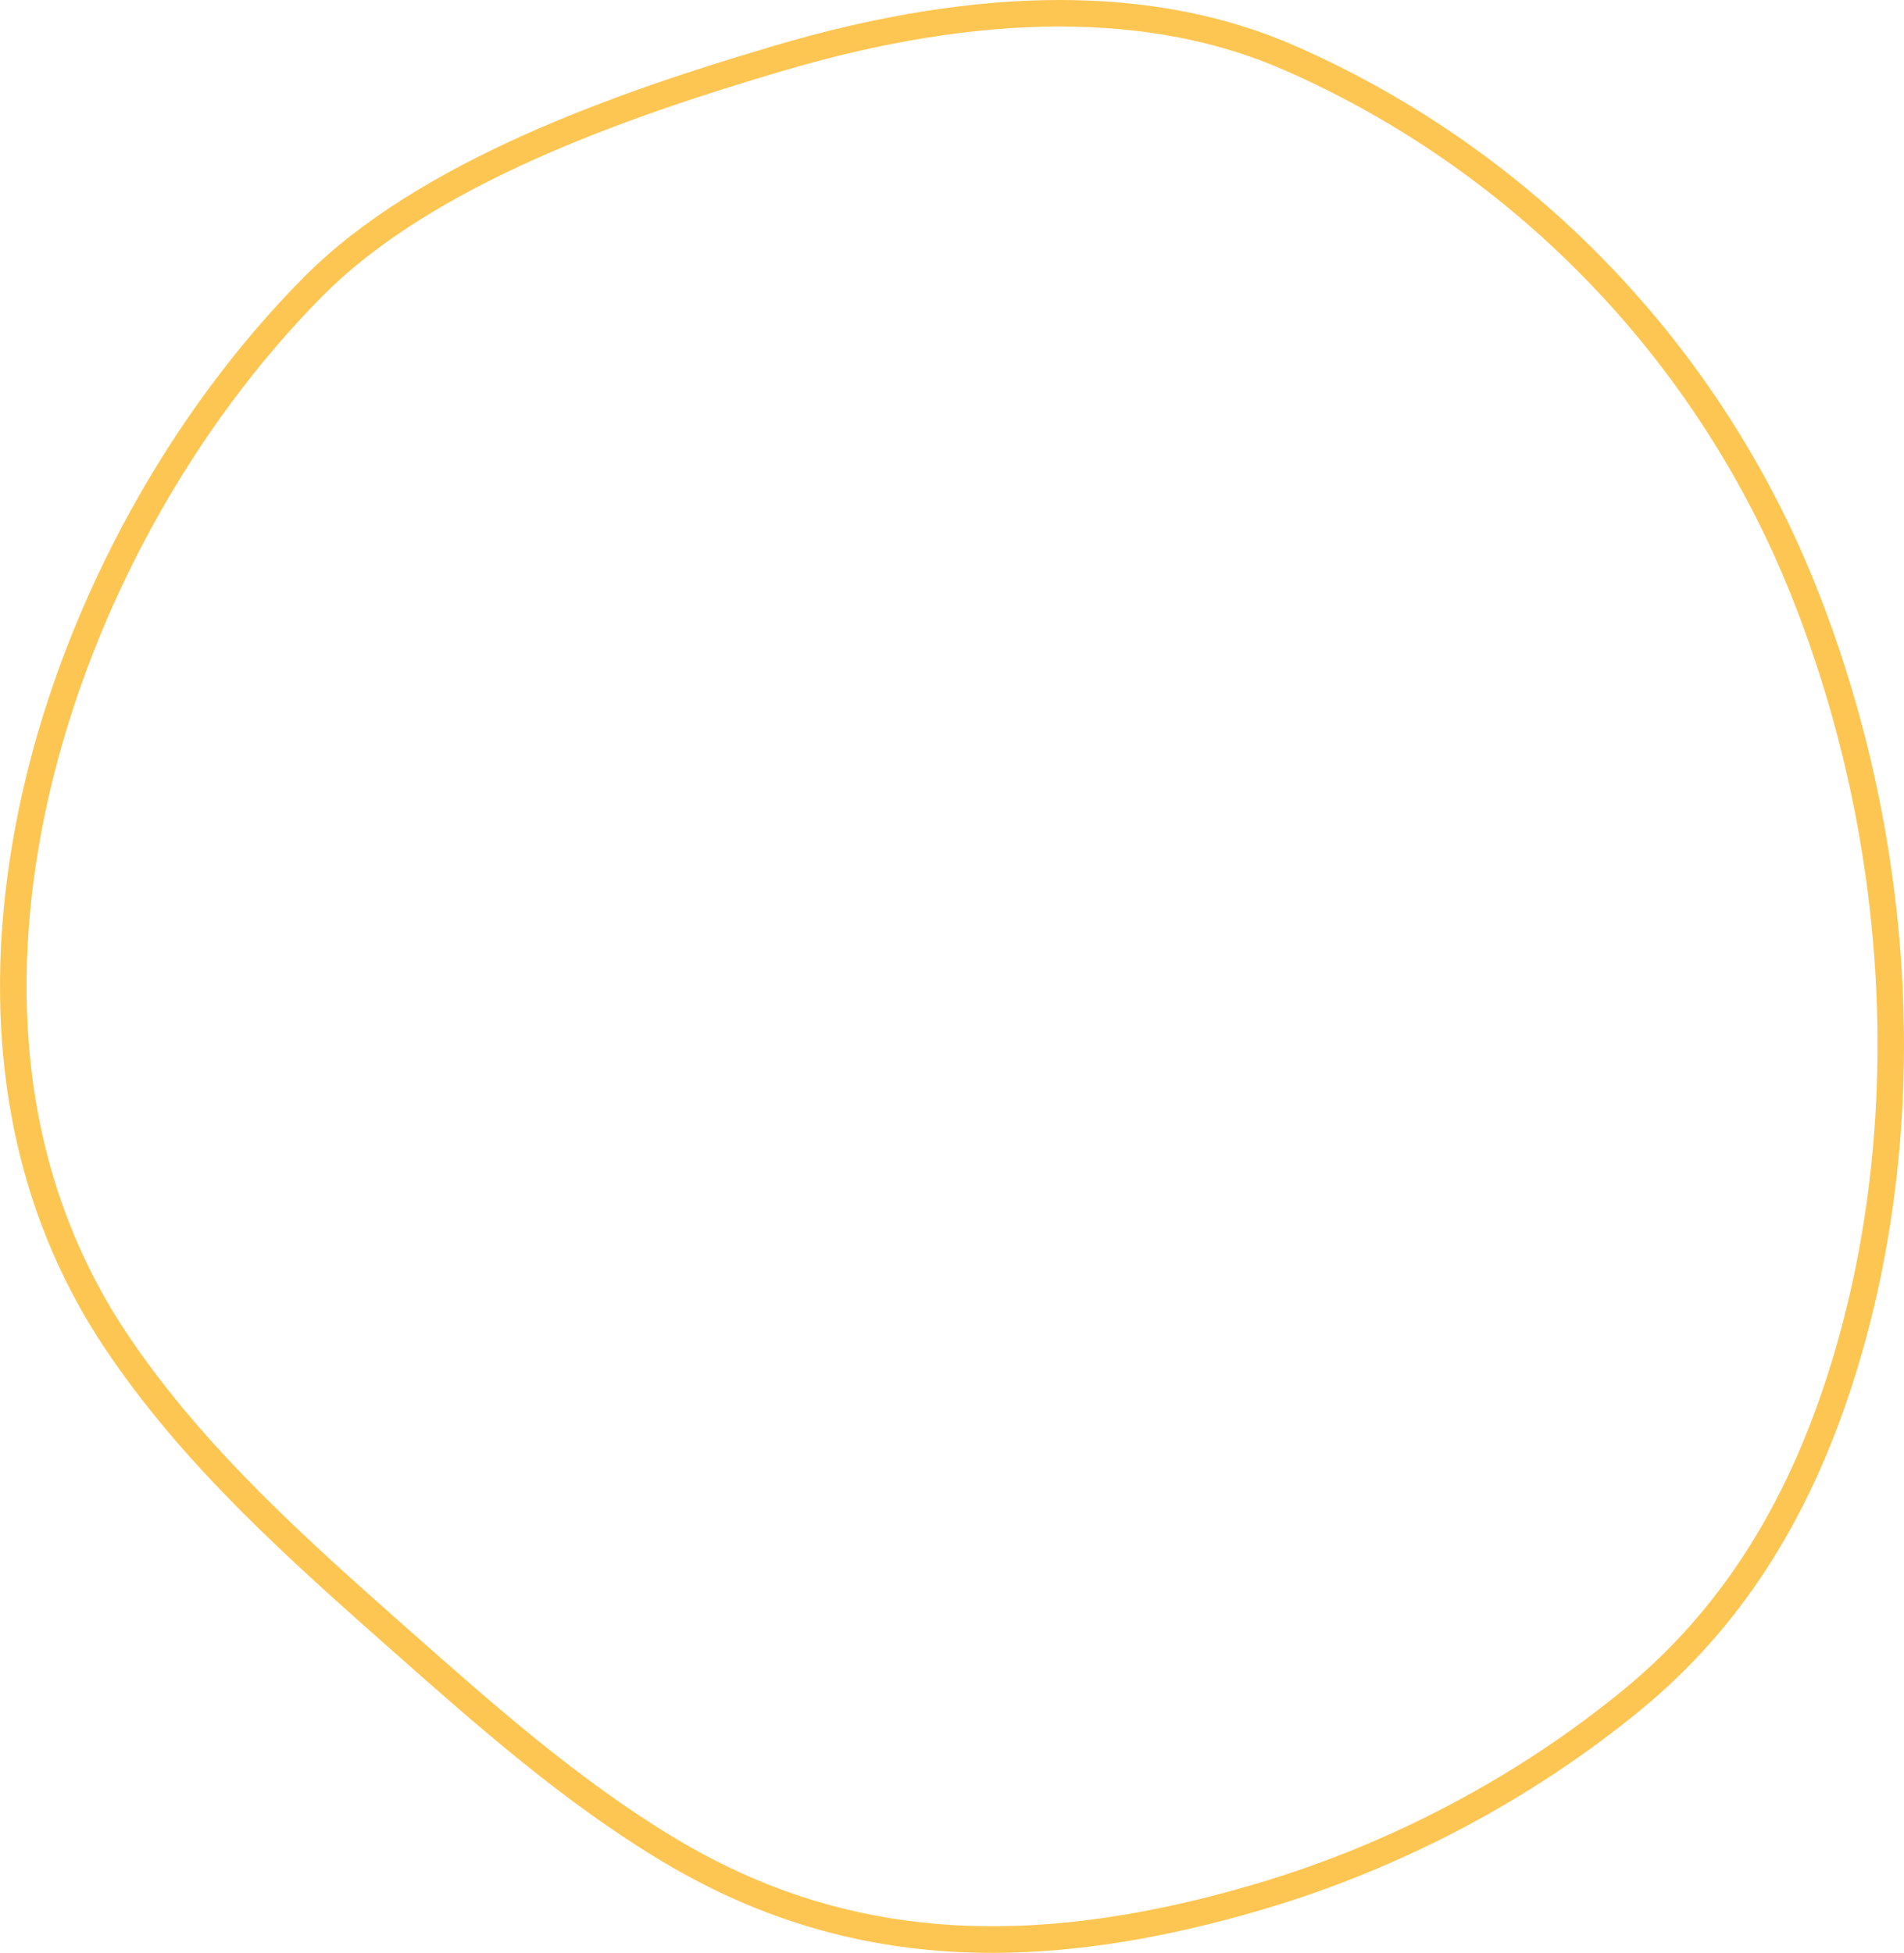<?xml version="1.0" encoding="UTF-8"?>
<svg id="Ebene_2" data-name="Ebene 2" xmlns="http://www.w3.org/2000/svg" viewBox="0 0 1464.59 1501.97">
  <defs>
    <style>
      .cls-1 {
        fill: #fdc652;
        stroke-width: 0px;
      }
    </style>
  </defs>
  <g id="Ebene_1-2" data-name="Ebene 1">
    <path class="cls-1" d="m763.27,1501.97c-76.64,0-146.48-15.97-212.72-48.03-14.18-6.87-28.4-14.58-42.26-22.94-75.07-45.24-141.39-103.88-205.53-160.59-79.43-70.23-161.56-142.84-222-233.3C-19.2,887.57-8.32,719.33,18.4,604.54c33.67-144.64,112.12-287.24,215.23-391.24,88.57-89.32,240.3-142.21,362.58-178.3,158.5-46.77,293.14-46.67,400.15.33,166.27,73.02,301.29,204.03,380.19,368.9,9.43,19.71,18.34,40.63,26.46,62.18,73.49,194.78,81.57,412.53,22.18,597.42-34.4,107.07-87.6,189.14-162.64,250.9-84.22,69.31-184.88,122.51-291.11,153.86-75.37,22.24-144.15,33.39-208.19,33.39Zm-203.82-66.39c116.73,56.5,245.81,60.76,406.24,13.44,103.62-30.58,201.8-82.46,283.91-150.04,71.93-59.2,123.02-138.16,156.18-241.39,58.02-180.58,50.06-393.43-21.84-583.98-7.92-21-16.59-41.38-25.77-60.57-76.8-160.47-208.2-287.98-369.99-359.03-102.48-45.01-232.41-44.82-386.17.56-119.95,35.4-268.57,87.07-353.87,173.1-100.52,101.38-177.01,240.43-209.85,381.49-25.81,110.87-36.44,273.14,59.45,416.63,58.98,88.26,140.11,159.98,218.56,229.35,63.46,56.11,129.07,114.12,202.55,158.4,13.33,8.03,26.99,15.45,40.62,22.05Z"/>
  </g>
</svg>